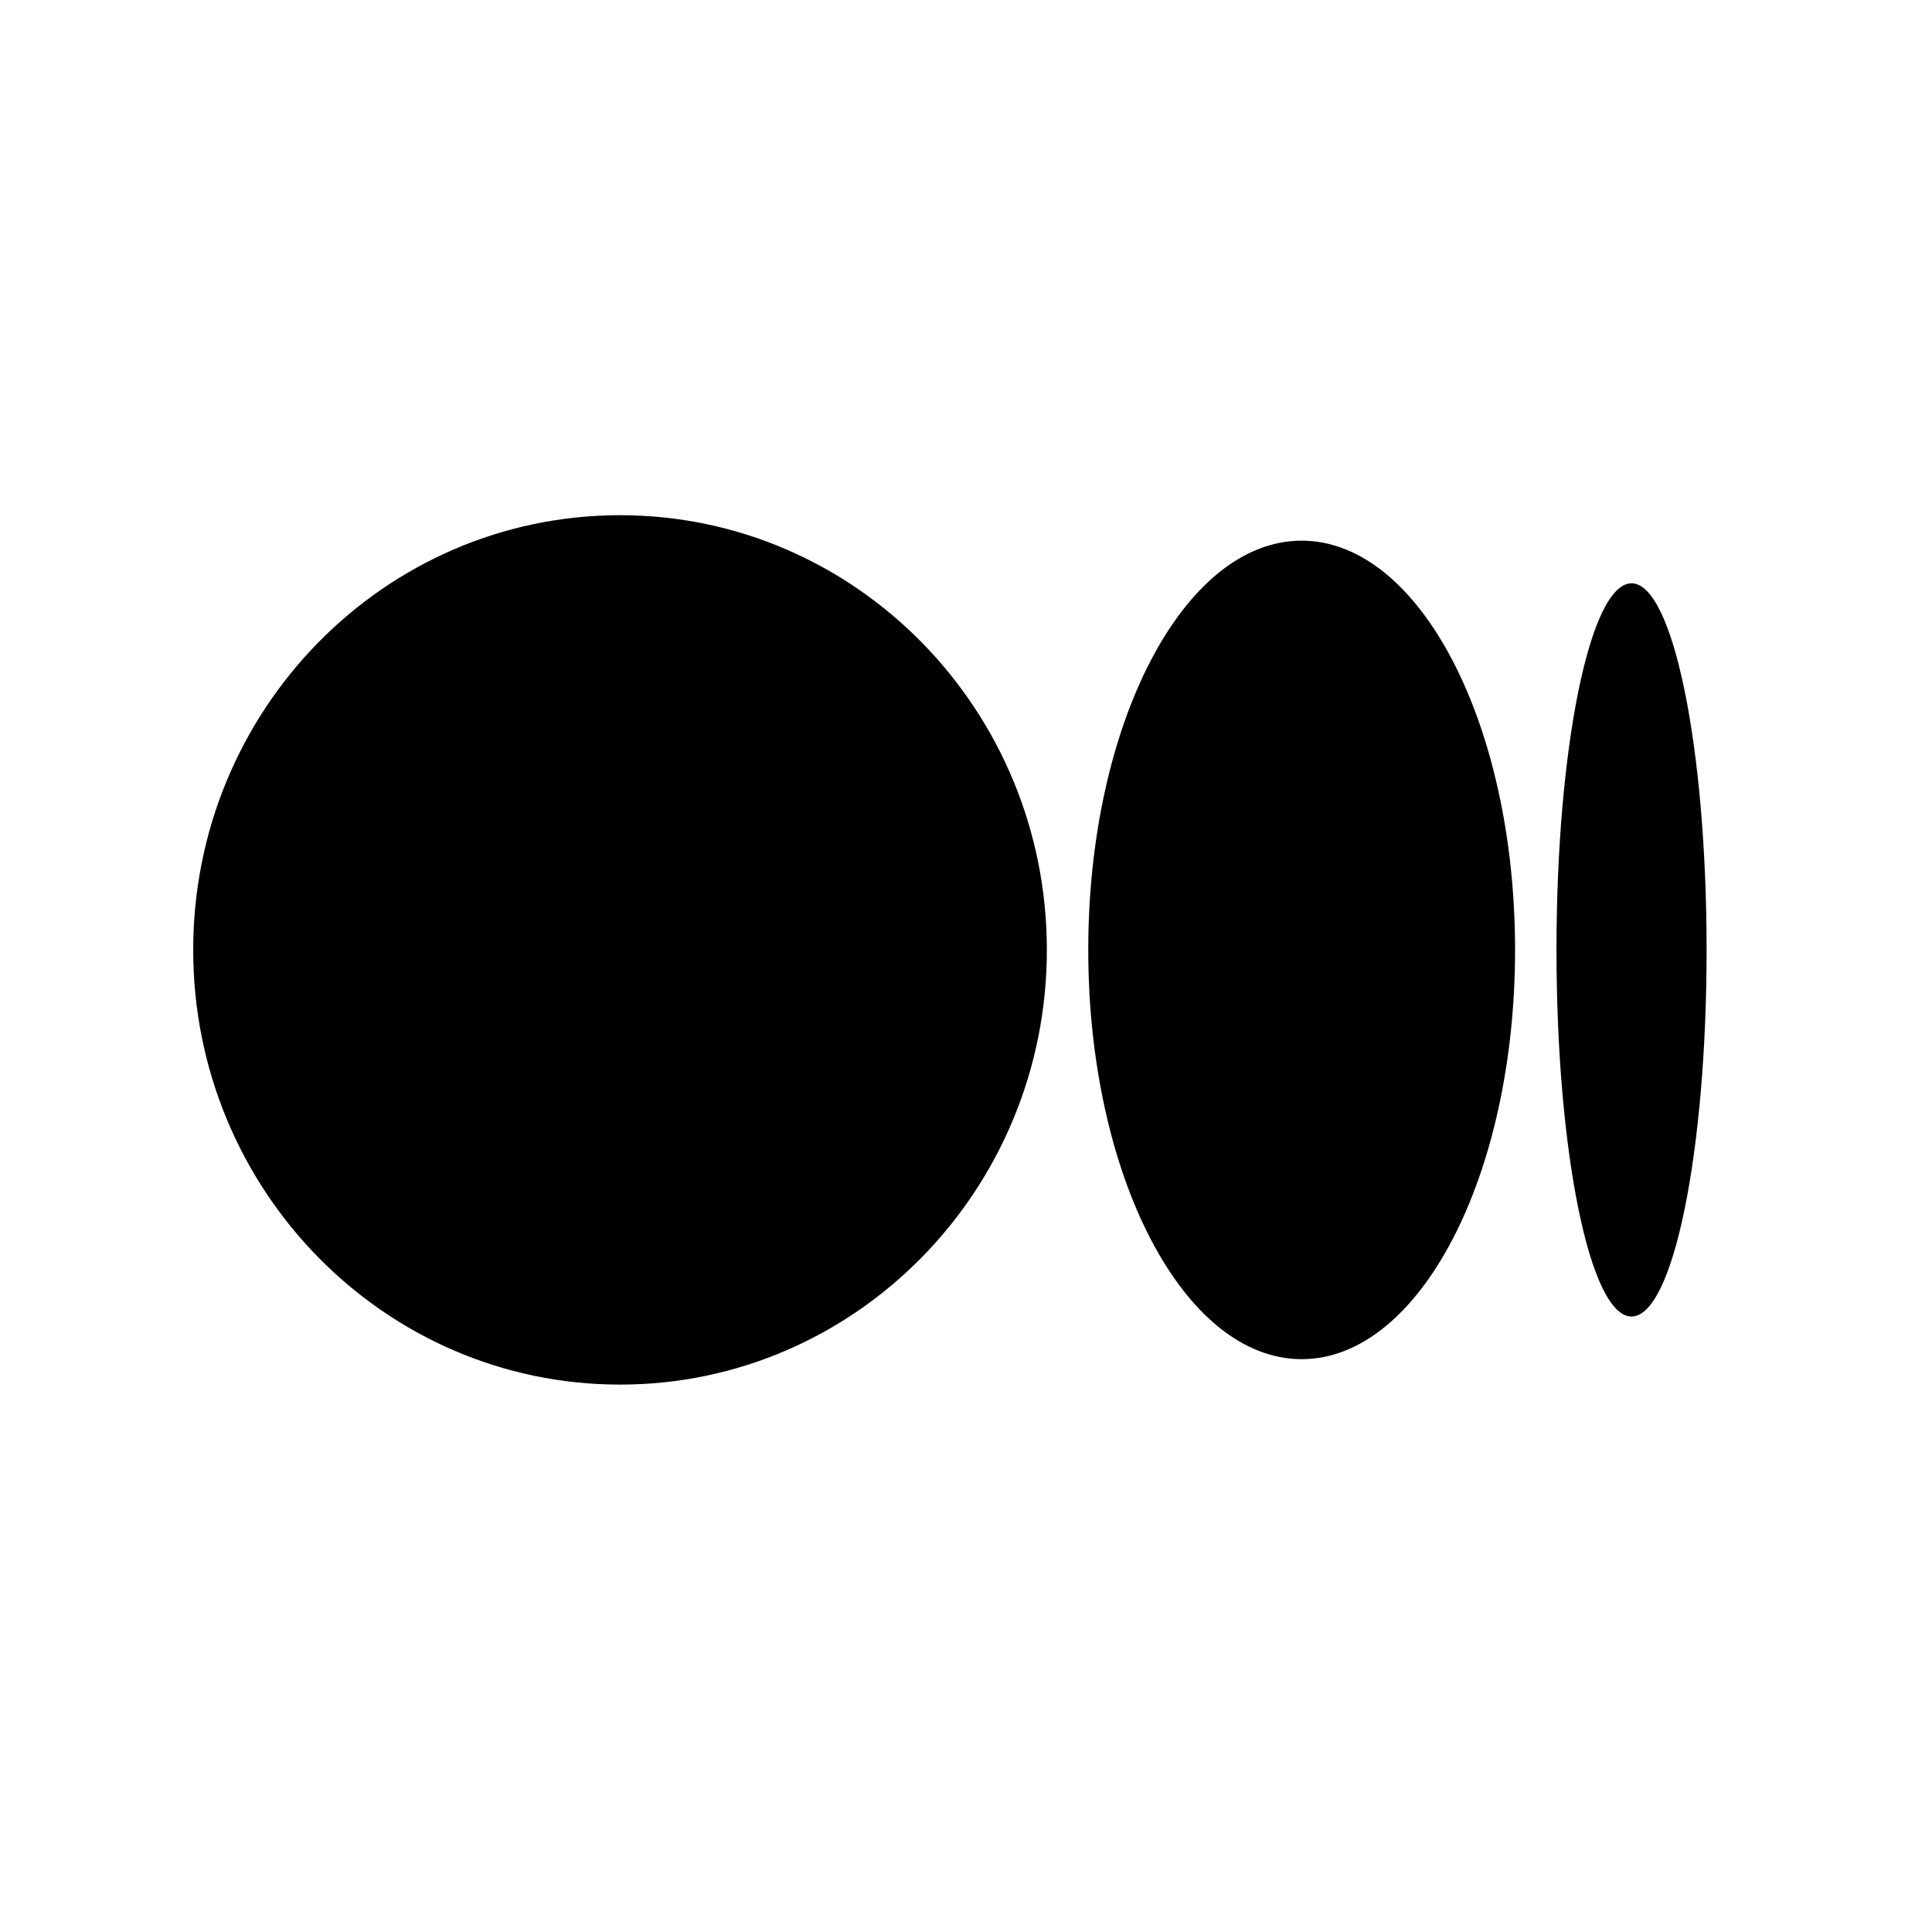 <?xml version="1.0" encoding="UTF-8"?>
<svg width="60px" height="60px" viewBox="0 0 60 60" version="1.1" xmlns="http://www.w3.org/2000/svg" xmlns:xlink="http://www.w3.org/1999/xlink">
    <title>medium</title>
    <g id="medium" stroke="none" stroke-width="1" fill="none" fill-rule="evenodd">
        <rect fill="#FFFFFF" x="0" y="0" width="60" height="60"></rect>
        <g id="Twitter" fill="#FFFFFF">
            <path d="M0,30 C0,13.431 13.431,0 30,0 C46.569,0 60,13.431 60,30 C60,46.569 46.569,60 30,60 C13.431,60 0,46.569 0,30 Z" id="back"></path>
        </g>
        <g id="medium.icon.sanitized" transform="translate(6, 16)" fill="#000000" fill-rule="nonzero">
            <path d="M26.511,13.5 C26.511,20.956 20.576,27 13.256,27 C5.935,27 0,20.955 0,13.5 C0,6.046 5.935,0 13.256,0 C20.577,0 26.511,6.044 26.511,13.5 M41.052,13.5 C41.052,20.518 38.085,26.21 34.424,26.21 C30.764,26.21 27.797,20.518 27.797,13.5 C27.797,6.482 30.763,0.791 34.424,0.791 C38.084,0.791 41.052,6.48 41.052,13.5 M47,13.5 C47,19.787 45.957,24.886 44.669,24.886 C43.381,24.886 42.338,19.788 42.338,13.5 C42.338,7.212 43.382,2.115 44.669,2.115 C45.956,2.115 47,7.212 47,13.5" id="Shape"></path>
        </g>
    </g>
</svg>